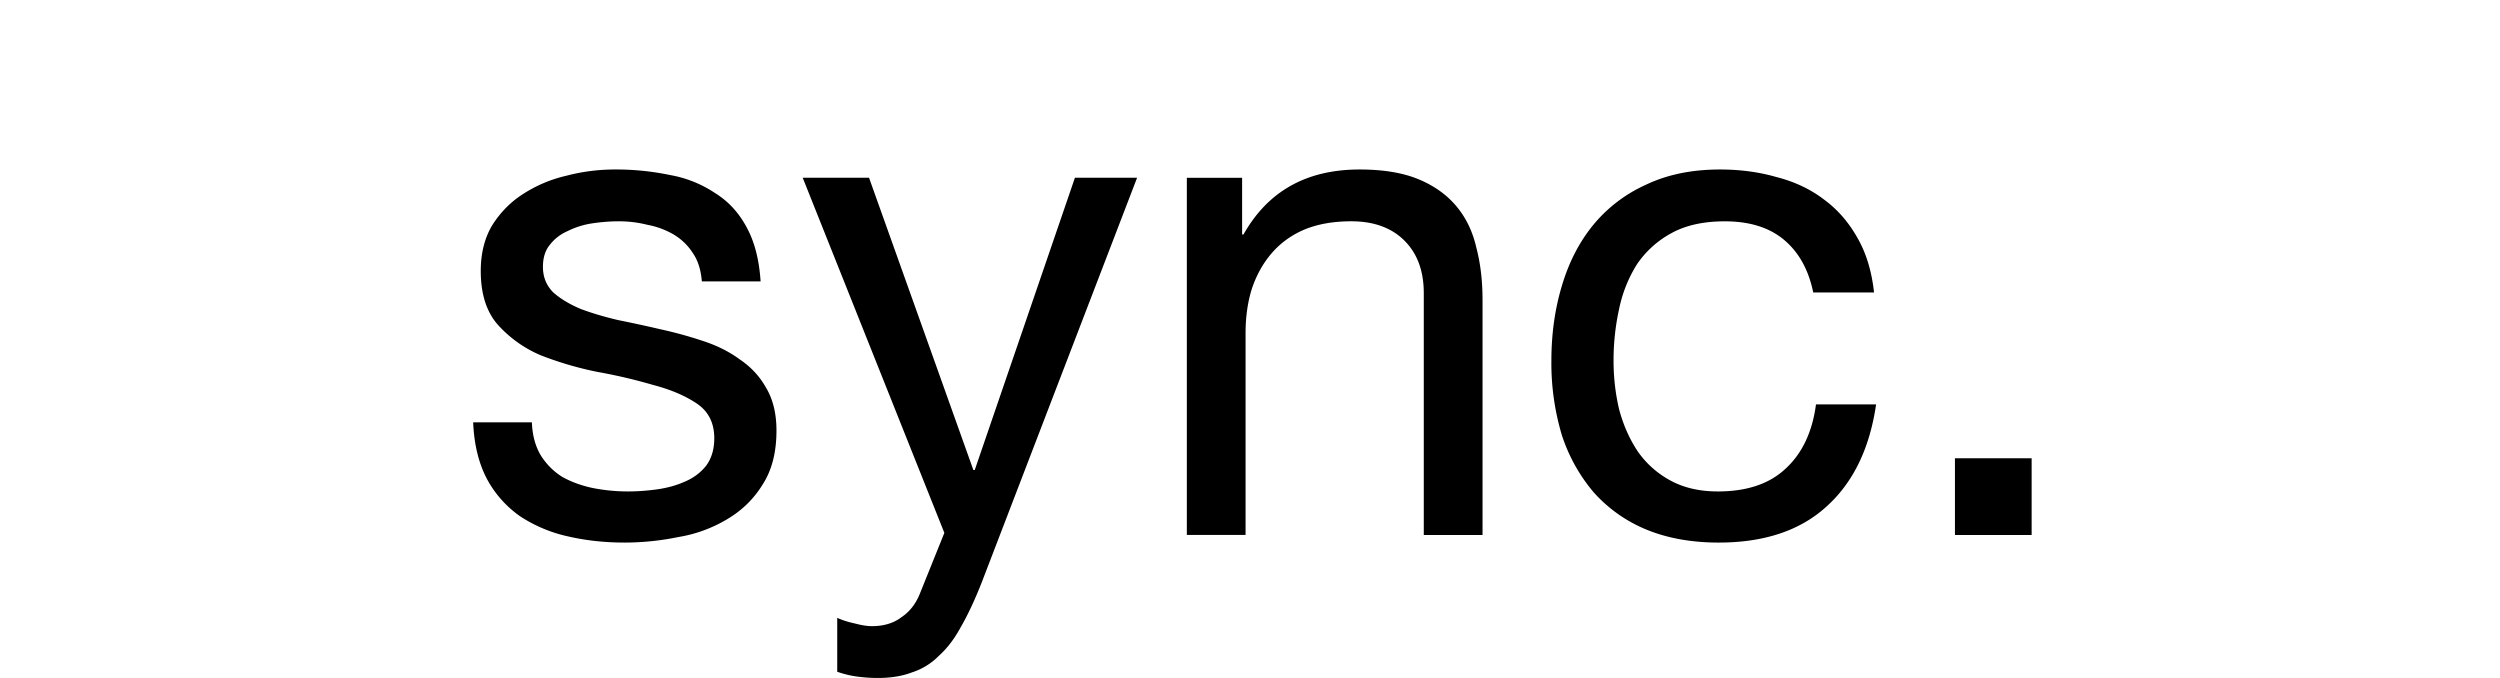 <svg fill="currentColor" fill-rule="evenodd" height="1em" style="flex:none;line-height:1" viewBox="0 0 59 24" xmlns="http://www.w3.org/2000/svg"><title>Sync</title><path d="M54.455 16.223h2.715v2.715h-2.715v-2.715zM49.438 10.353c-.163-.799-.505-1.418-1.027-1.858-.522-.44-1.223-.66-2.103-.66-.75 0-1.378.138-1.883.415a3.464 3.464 0 00-1.223 1.1 4.781 4.781 0 00-.636 1.59 8.435 8.435 0 00-.196 1.835c0 .587.066 1.157.196 1.712.147.554.367 1.051.66 1.492a3.33 3.33 0 001.15 1.027c.473.26 1.035.391 1.687.391 1.028 0 1.826-.269 2.397-.807.587-.538.946-1.296 1.076-2.275h2.128c-.228 1.566-.815 2.772-1.76 3.62-.93.848-2.202 1.272-3.816 1.272-.962 0-1.818-.155-2.568-.465a5.09 5.09 0 01-1.859-1.32 5.993 5.993 0 01-1.125-2.03 8.904 8.904 0 01-.367-2.617c0-.946.123-1.827.367-2.642.245-.831.611-1.549 1.1-2.152a5.156 5.156 0 011.884-1.443C44.27 6.18 45.142 6 46.137 6c.717 0 1.386.09 2.005.269.636.163 1.19.424 1.663.783.49.358.889.815 1.199 1.37.31.537.505 1.181.587 1.931h-2.153zM27.264 6.293h1.957V8.3h.049C30.134 6.766 31.503 6 33.378 6c.832 0 1.525.114 2.08.342.554.229 1.002.547 1.344.954.343.408.58.897.71 1.468.146.554.22 1.174.22 1.858v8.316h-2.08v-8.56c0-.783-.227-1.402-.684-1.859-.456-.456-1.084-.685-1.883-.685-.636 0-1.19.098-1.663.294-.457.195-.84.473-1.15.831-.31.359-.546.783-.709 1.272-.147.473-.22.995-.22 1.565v7.142h-2.079V6.293zM20 20.625c-.244.62-.489 1.141-.733 1.565-.229.424-.49.766-.783 1.027a2.337 2.337 0 01-.954.587c-.342.13-.742.196-1.198.196-.245 0-.49-.016-.734-.049a3.465 3.465 0 01-.71-.171v-1.908c.18.082.384.147.612.196.245.065.449.098.612.098.424 0 .774-.106 1.051-.318.294-.196.514-.481.66-.856l.857-2.128-5.014-12.571h2.348l3.693 10.345h.049l3.546-10.345h2.201L20 20.625zM4.079 14.951c.016.457.122.848.318 1.174.195.31.448.563.758.758.326.18.685.31 1.076.392.408.081.823.122 1.247.122.326 0 .669-.024 1.028-.073.358-.05.684-.139.978-.27.31-.13.562-.317.758-.562.196-.26.293-.587.293-.978 0-.538-.203-.946-.61-1.223-.409-.277-.922-.497-1.542-.66a18.747 18.747 0 00-1.98-.465 12.011 12.011 0 01-2.006-.587 4.274 4.274 0 01-1.517-1.076c-.407-.457-.611-1.093-.611-1.908 0-.636.139-1.182.416-1.638.293-.457.66-.824 1.1-1.101a4.823 4.823 0 011.517-.636A6.758 6.758 0 016.989 6a9.38 9.38 0 011.981.196 4.18 4.18 0 011.59.636c.473.293.848.7 1.125 1.222.277.506.44 1.142.49 1.908h-2.08c-.032-.408-.138-.742-.318-1.003a2.038 2.038 0 00-.684-.66 2.88 2.88 0 00-.93-.342 4.118 4.118 0 00-1.003-.123c-.31 0-.627.025-.953.074a2.92 2.92 0 00-.856.269c-.261.114-.473.277-.636.489-.163.195-.245.456-.245.782 0 .36.122.66.367.905.26.229.587.424.978.587.392.147.832.277 1.321.392.49.098.978.204 1.467.318.522.114 1.028.252 1.517.415.505.163.945.383 1.32.66.392.262.702.596.93 1.003.244.408.367.914.367 1.517 0 .766-.163 1.402-.49 1.907-.31.506-.725.913-1.247 1.223a4.908 4.908 0 01-1.736.636 9.474 9.474 0 01-1.908.196c-.701 0-1.37-.073-2.005-.22a5.066 5.066 0 01-1.688-.71 3.82 3.82 0 01-1.174-1.32c-.293-.555-.456-1.223-.489-2.006h2.079z"></path></svg>